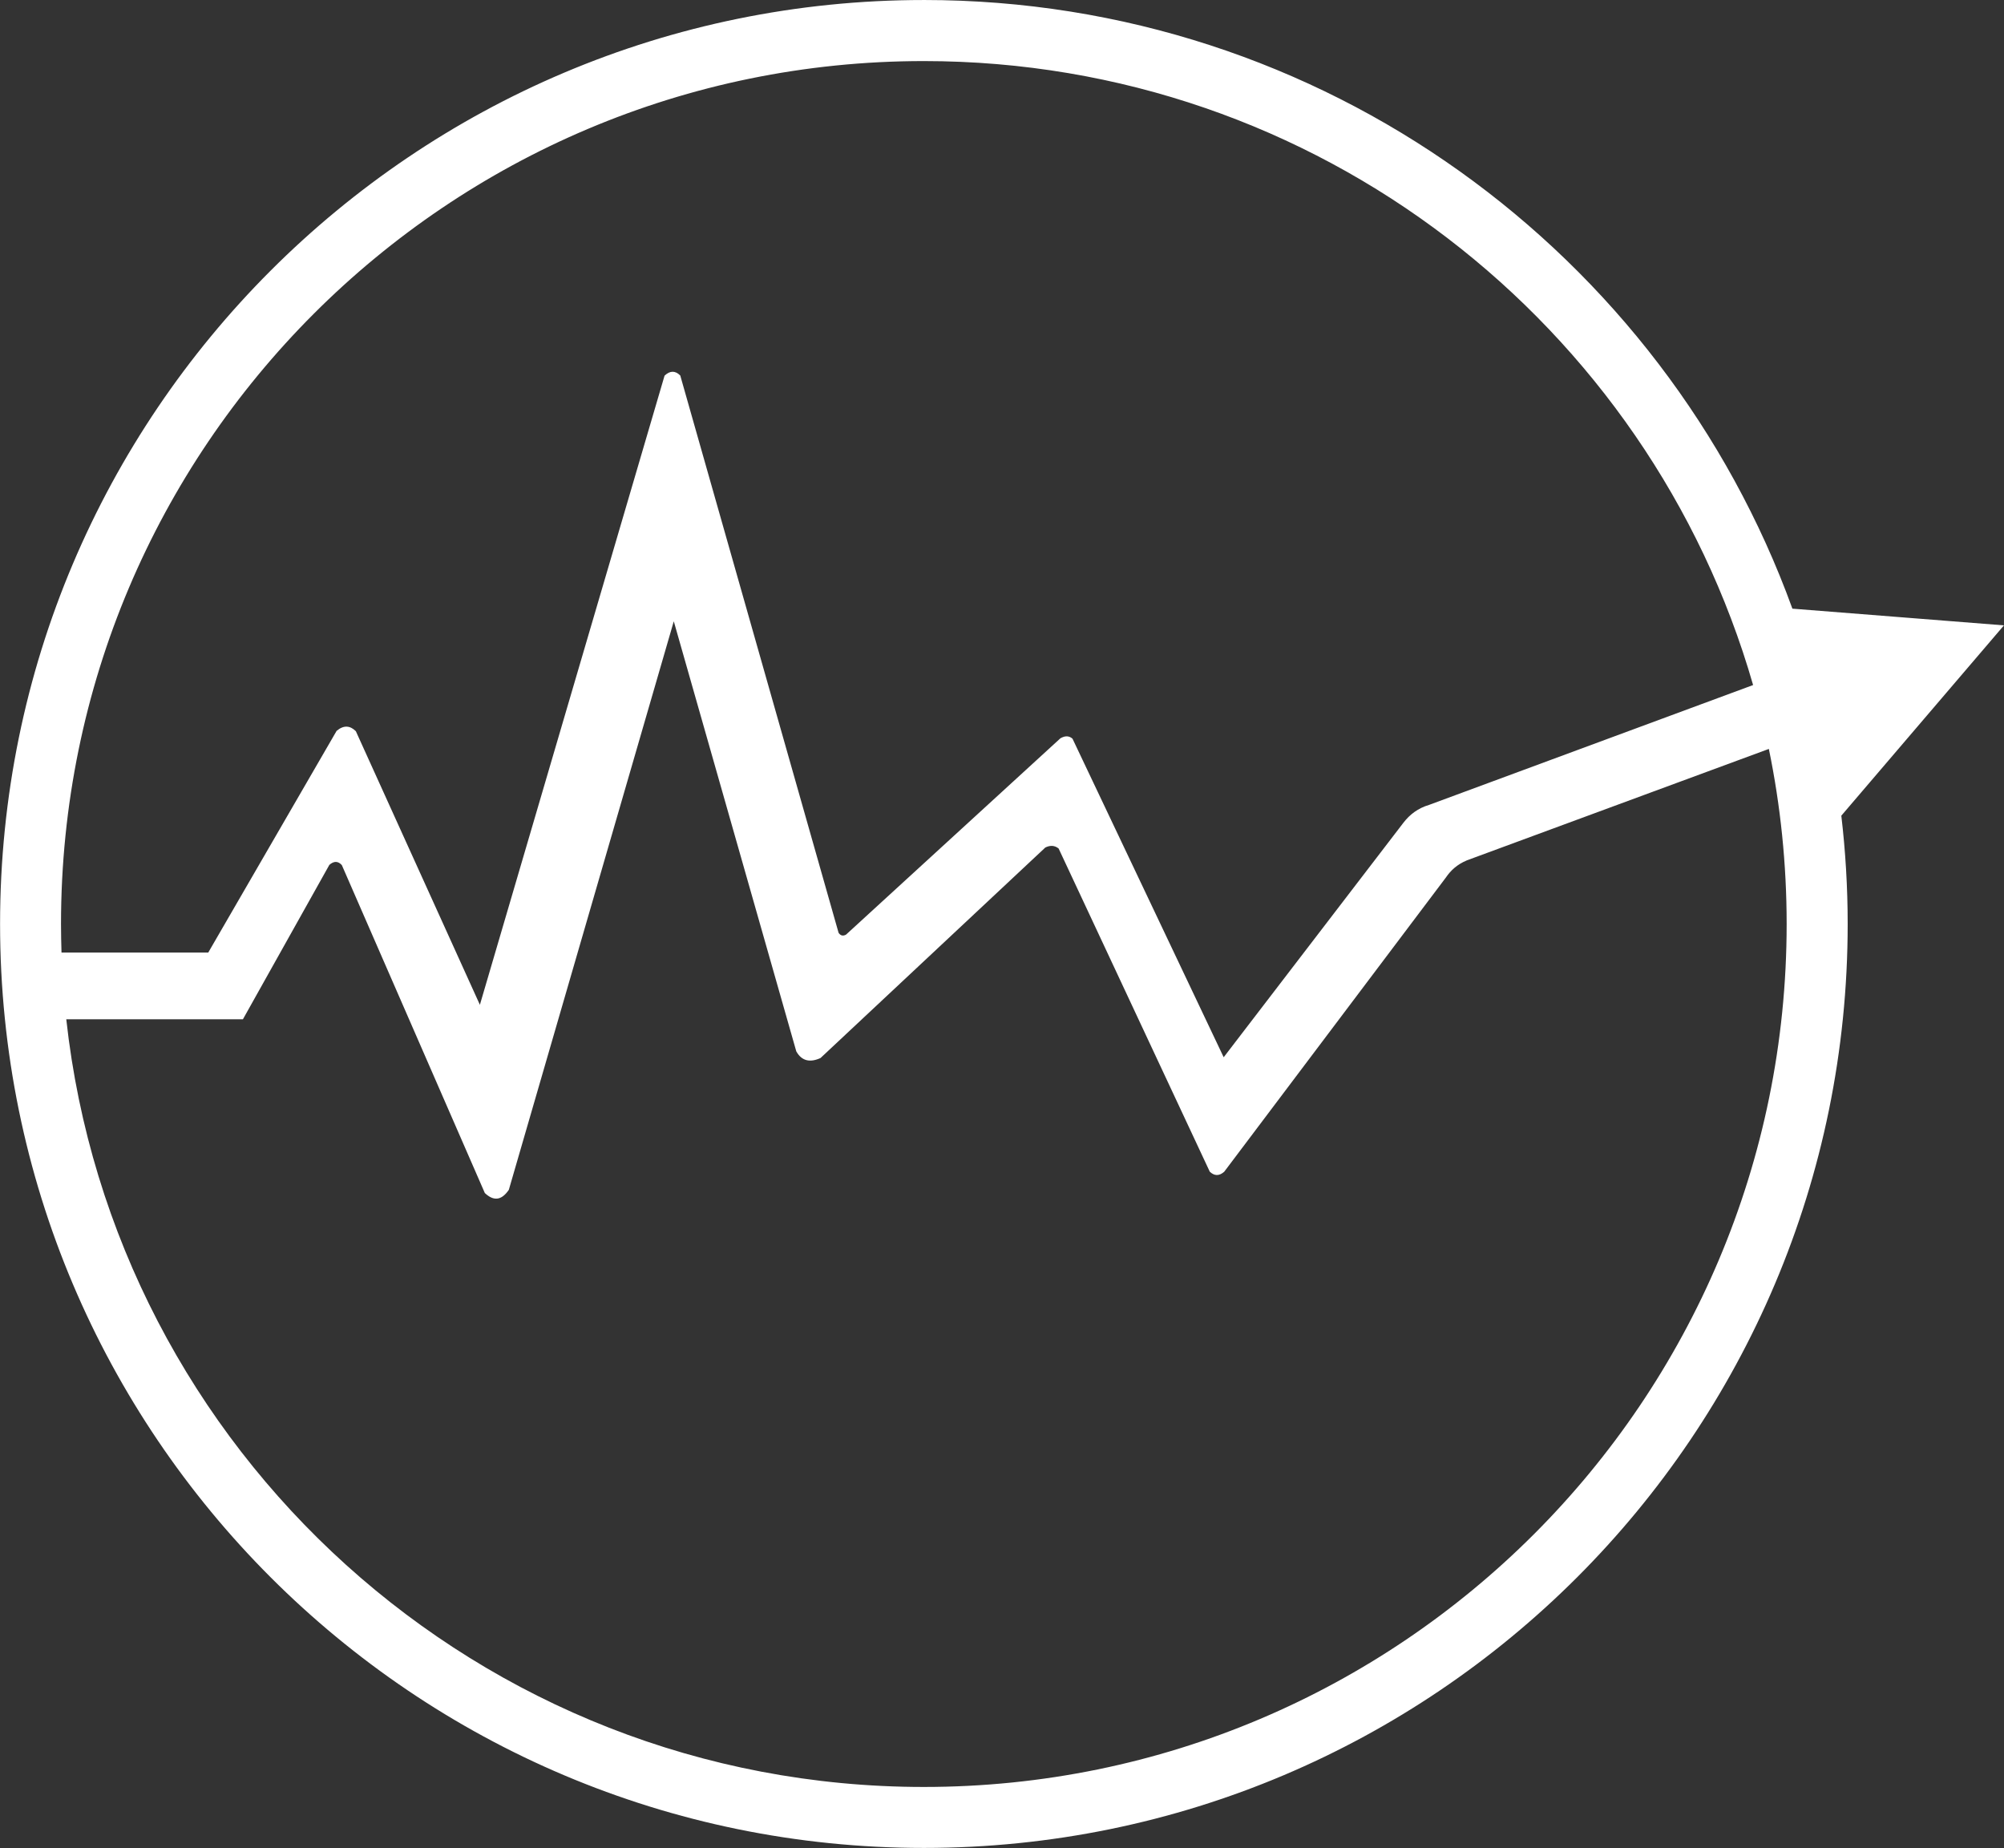 <?xml version="1.0" encoding="UTF-8" standalone="no"?>
<!-- Created with Inkscape (http://www.inkscape.org/) -->

<svg
   width="137.929"
   height="127.169"
   viewBox="0 0 36.494 33.647"
   version="1.1"
   id="svg1"
   inkscape:export-filename="favicon.svg"
   inkscape:export-xdpi="96"
   inkscape:export-ydpi="96"
   xmlns:inkscape="http://www.inkscape.org/namespaces/inkscape"
   xmlns:sodipodi="http://sodipodi.sourceforge.net/DTD/sodipodi-0.dtd"
   xmlns="http://www.w3.org/2000/svg"
   xmlns:svg="http://www.w3.org/2000/svg">
  <rect x="0" y="0" width="36.494" height="33.647" fill="#333333" stroke="none"/>
  <sodipodi:namedview
     id="namedview1"
     pagecolor="#ffffff"
     bordercolor="#000000"
     borderopacity="0.25"
     inkscape:showpageshadow="2"
     inkscape:pageopacity="0.0"
     inkscape:pagecheckerboard="0"
     inkscape:deskcolor="#d1d1d1"
     inkscape:document-units="mm" />
  <defs
     id="defs1" />
  <g
     inkscape:label="Layer 1"
     inkscape:groupmode="layer"
     id="layer1"
     transform="translate(-1.084,-2.418)">
    <path
       class="fil2"
       d="m 17.907,2.418 c 7.276,0 13.472,4.618 15.818,11.083 l 3.14e-4,-7.55e-4 c 1.284,0.101 2.568,0.203 3.852,0.304 -0.987,1.155 -1.974,2.309 -2.961,3.464 l -0.001,-0.001 c 0.076,0.648 0.116,1.306 0.116,1.974 0,9.291 -7.532,16.823 -16.823,16.823 -9.291,0 -16.823,-7.532 -16.823,-16.823 0,-9.291 7.532,-16.823 16.823,-16.823 z M 4.876,19.762 c 0.779,-1.346 1.559,-2.691 2.338,-4.037 0.13,-0.109 0.246,-0.097 0.35,0.006 0.753,1.661 1.506,3.321 2.259,4.982 1.121,-3.818 2.242,-7.637 3.363,-11.455 0.1,-0.095 0.195,-0.094 0.286,-0.003 0.961,3.382 1.922,6.764 2.883,10.147 0.035,0.052 0.08,0.064 0.136,0.033 1.301,-1.192 2.603,-2.383 3.904,-3.575 0.084,-0.048 0.157,-0.048 0.22,0.008 0.918,1.933 1.835,3.866 2.753,5.8 1.091,-1.423 2.182,-2.847 3.273,-4.27 0.117,-0.152 0.268,-0.266 0.468,-0.325 l 5.9,-2.182 C 31.122,8.329 25.075,3.53 17.907,3.53 c -8.678,0 -15.712,7.035 -15.712,15.712 0,0.174 0.004,0.348 0.009,0.52 z m 28.42,-3.708 -5.497,2.028 c -0.185,0.077 -0.299,0.188 -0.385,0.314 -1.345,1.785 -2.69,3.571 -4.036,5.356 -0.095,0.084 -0.182,0.076 -0.263,0 -0.918,-1.962 -1.836,-3.923 -2.753,-5.885 -0.075,-0.06 -0.156,-0.06 -0.242,-0.018 -1.365,1.278 -2.73,2.555 -4.094,3.833 -0.192,0.087 -0.342,0.055 -0.441,-0.121 -0.744,-2.61 -1.487,-5.221 -2.231,-7.831 -1.001,3.451 -2.002,6.901 -3.004,10.352 -0.145,0.212 -0.291,0.195 -0.437,0.058 -0.868,-1.99 -1.736,-3.981 -2.604,-5.971 -0.071,-0.078 -0.147,-0.074 -0.227,-0.004 -0.525,0.937 -1.049,1.874 -1.574,2.811 H 2.291 c 0.863,7.861 7.525,13.978 15.617,13.978 8.678,0 15.712,-7.035 15.712,-15.712 0,-1.092 -0.112,-2.158 -0.324,-3.188 z"
       id="path3"
       style="clip-rule:evenodd;fill:#ffffff;fill-opacity:1;fill-rule:evenodd;stroke-width:0.006;image-rendering:optimizeQuality;shape-rendering:geometricPrecision;text-rendering:geometricPrecision" />
  </g>
</svg>
